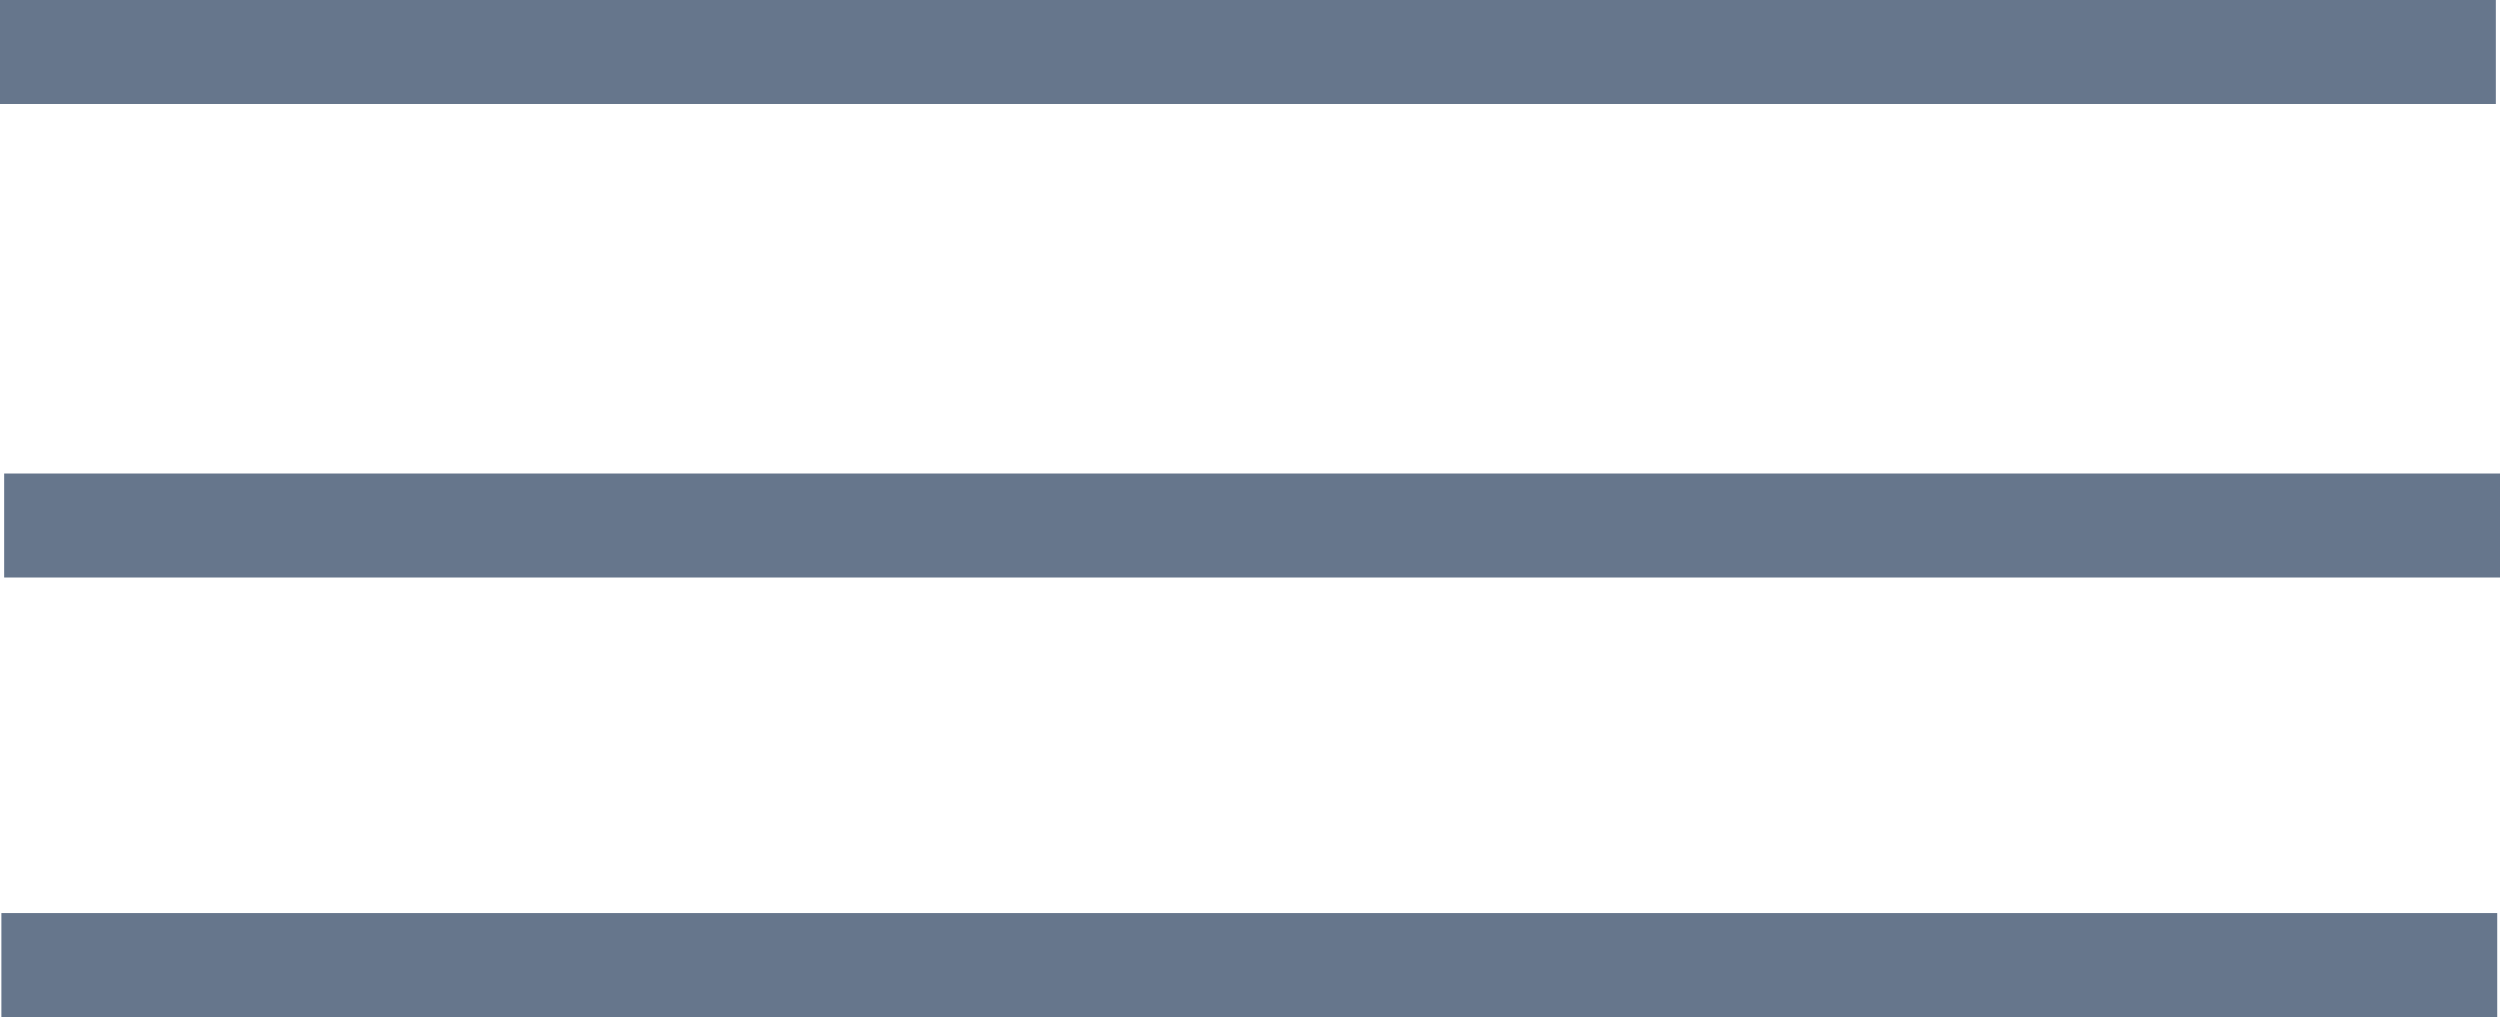 <?xml version="1.0" encoding="UTF-8"?><svg id="Ebene_2" xmlns="http://www.w3.org/2000/svg" viewBox="0 0 36.06 14.67"><defs><style>.cls-1{fill:#66768c;}</style></defs><g id="Ebene_1-2"><g><rect class="cls-1" width="36" height="1.5"/><rect class="cls-1" x=".06" y="6.83" width="36" height="1.5"/><rect class="cls-1" x=".02" y="13.17" width="36" height="1.5"/></g></g></svg>
